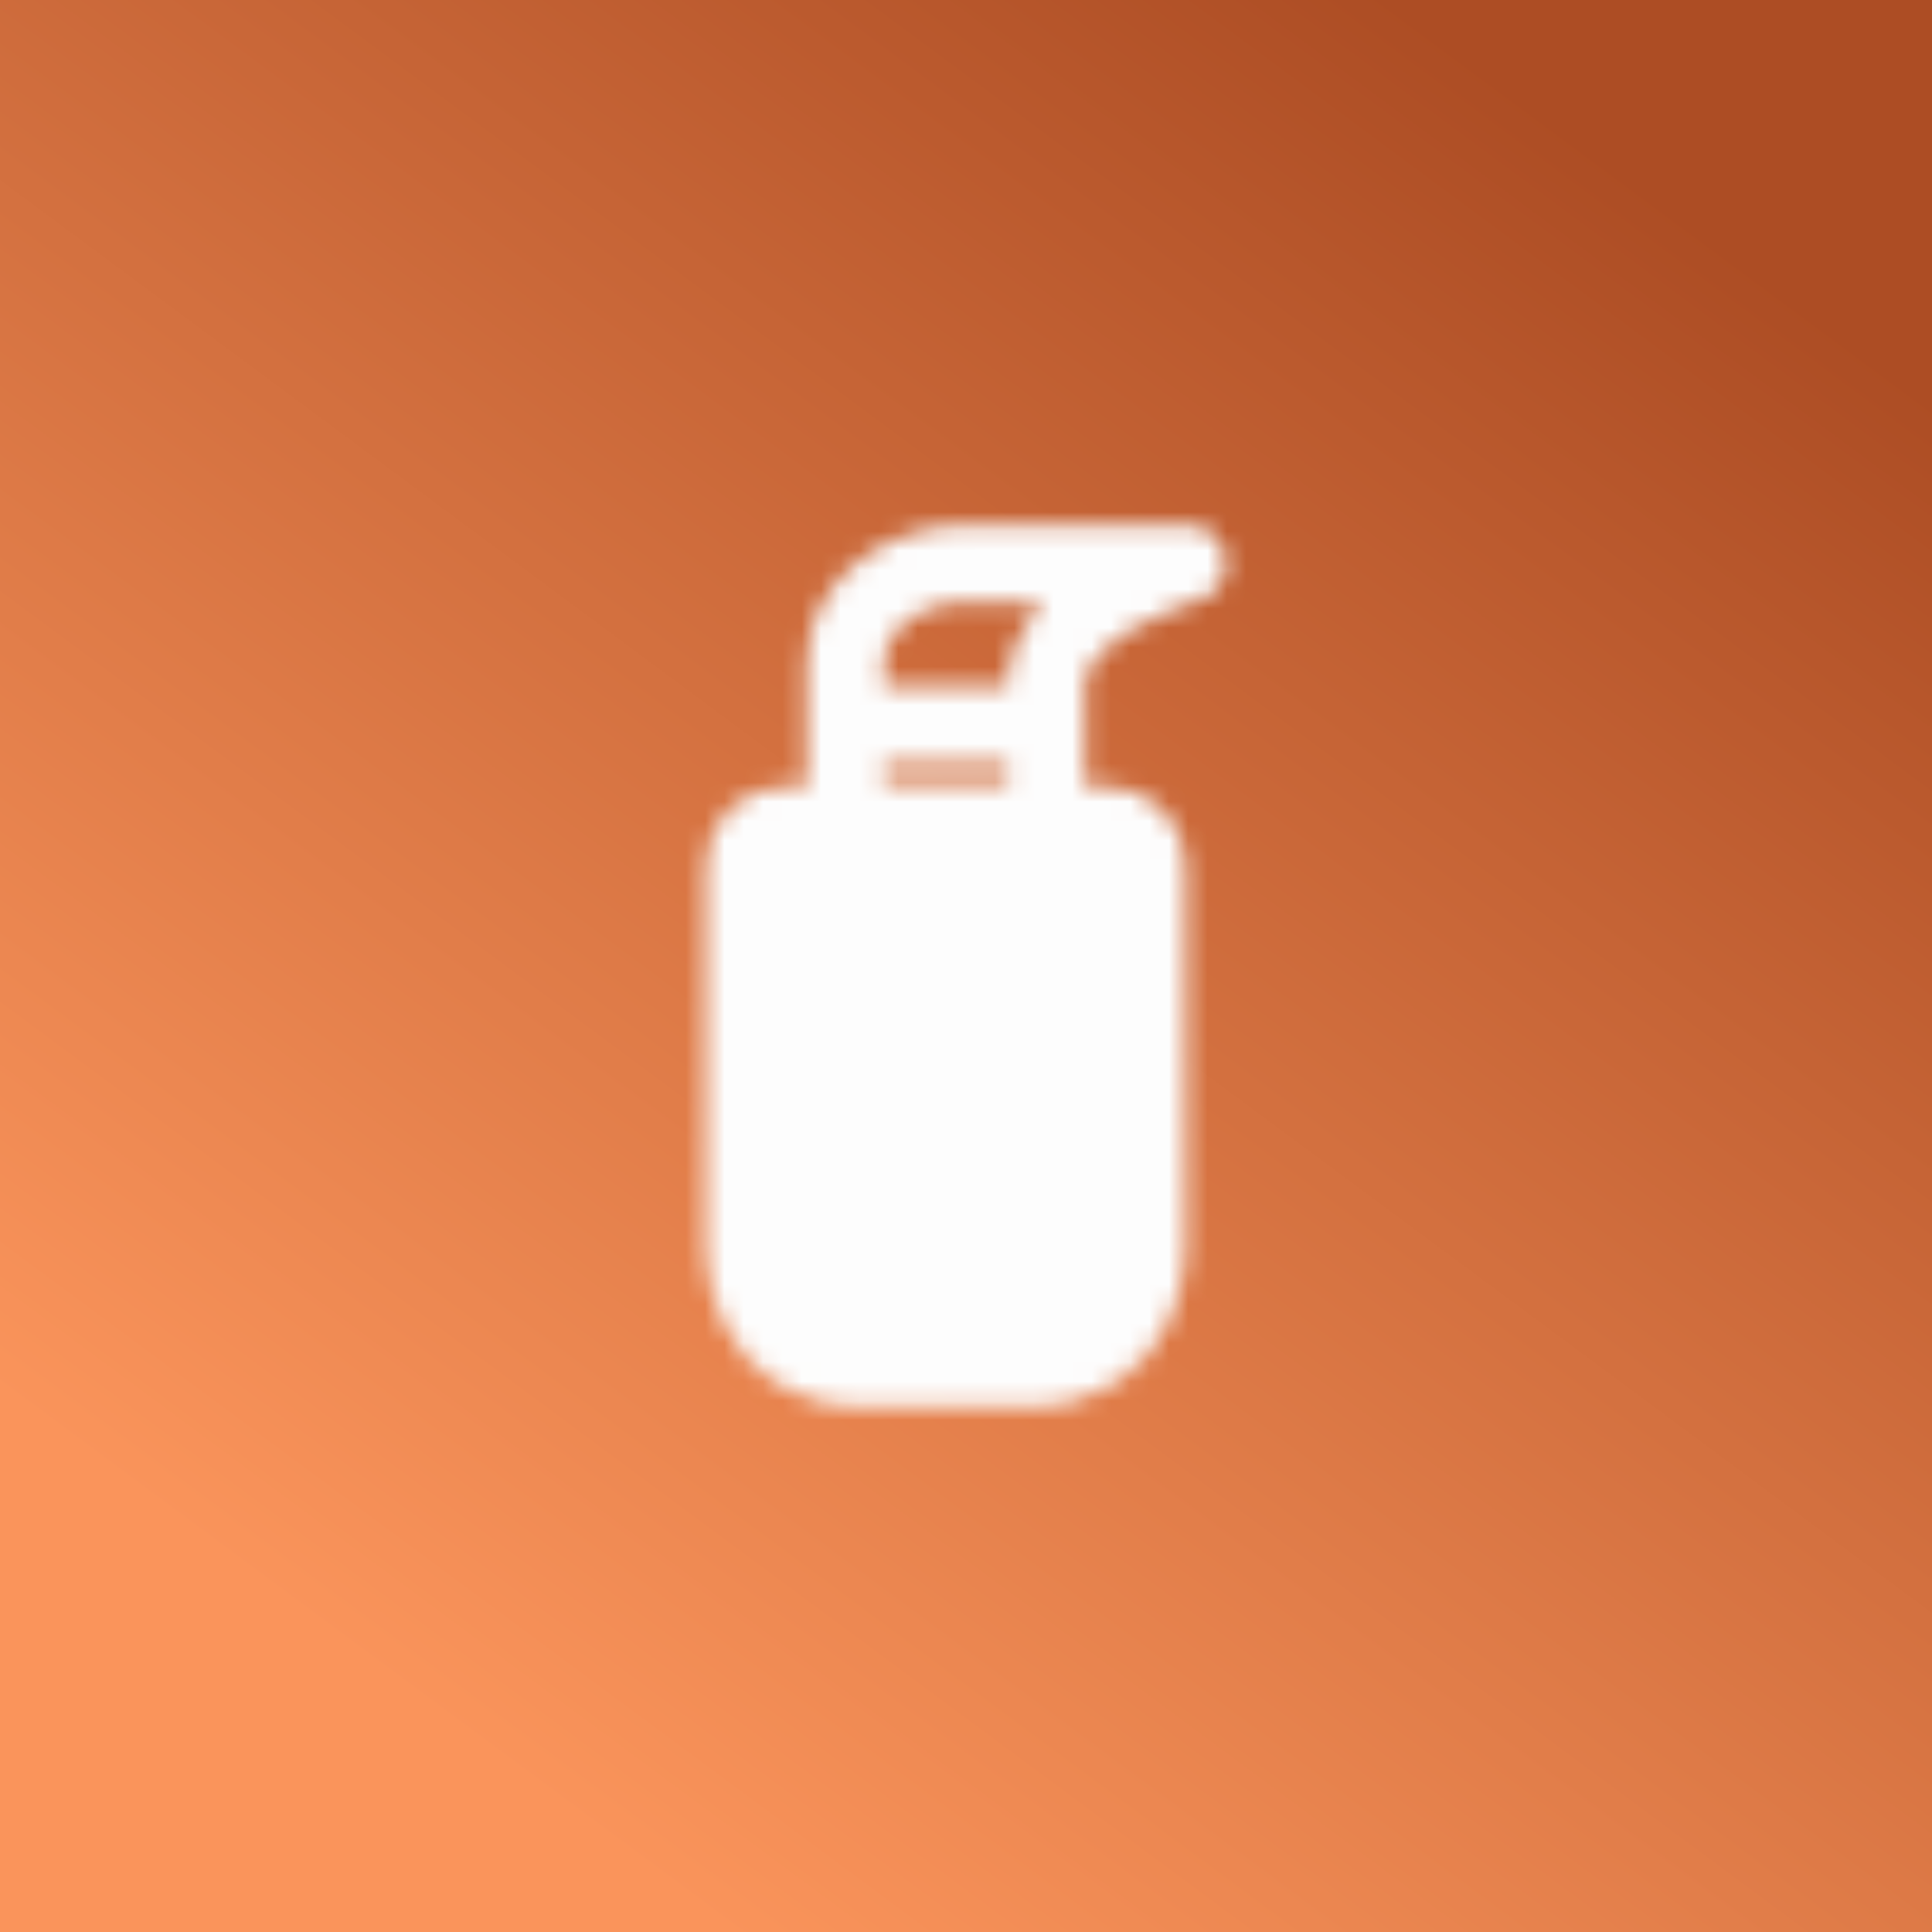 <svg xmlns="http://www.w3.org/2000/svg" width="100" height="100" viewBox="0 0 100 100" fill="none"><rect x="0" y="0" width="100" height="100" fill="#333333" stroke="none"/><rect width="100" height="100" fill="url(#paint0_linear_1_154)"></rect><mask id="mask0_1_154" style="mask-type:luminance" maskUnits="userSpaceOnUse" x="36" y="27" width="28" height="46"><path d="M38.542 44.792C38.542 44.239 38.761 43.709 39.152 43.318C39.543 42.928 40.072 42.708 40.625 42.708H57.292C57.844 42.708 58.374 42.928 58.765 43.318C59.156 43.709 59.375 44.239 59.375 44.792V64.583C59.375 64.583 59.375 70.833 53.125 70.833H44.792C38.542 70.833 38.542 64.583 38.542 64.583V44.792Z" fill="white" stroke="white" stroke-width="4" stroke-linecap="round" stroke-linejoin="round"></path><path d="M43.75 37.5V34.375C43.75 31.25 46.875 29.167 50 29.167H61.458C61.458 29.167 54.167 31.25 54.167 35.417V37.5M43.75 37.5H54.167V42.708H43.75V37.5Z" stroke="white" stroke-width="4" stroke-linecap="round" stroke-linejoin="round"></path></mask><g mask="url(#mask0_1_154)"><path d="M25 25H75V75H25V25Z" fill="#FDFDFD"></path></g><defs><linearGradient id="paint0_linear_1_154" x1="83.871" y1="8.602" x2="23.656" y2="89.785" gradientUnits="userSpaceOnUse"><stop stop-color="#AD4D24"></stop><stop offset="1" stop-color="#FA945B"></stop></linearGradient></defs></svg>